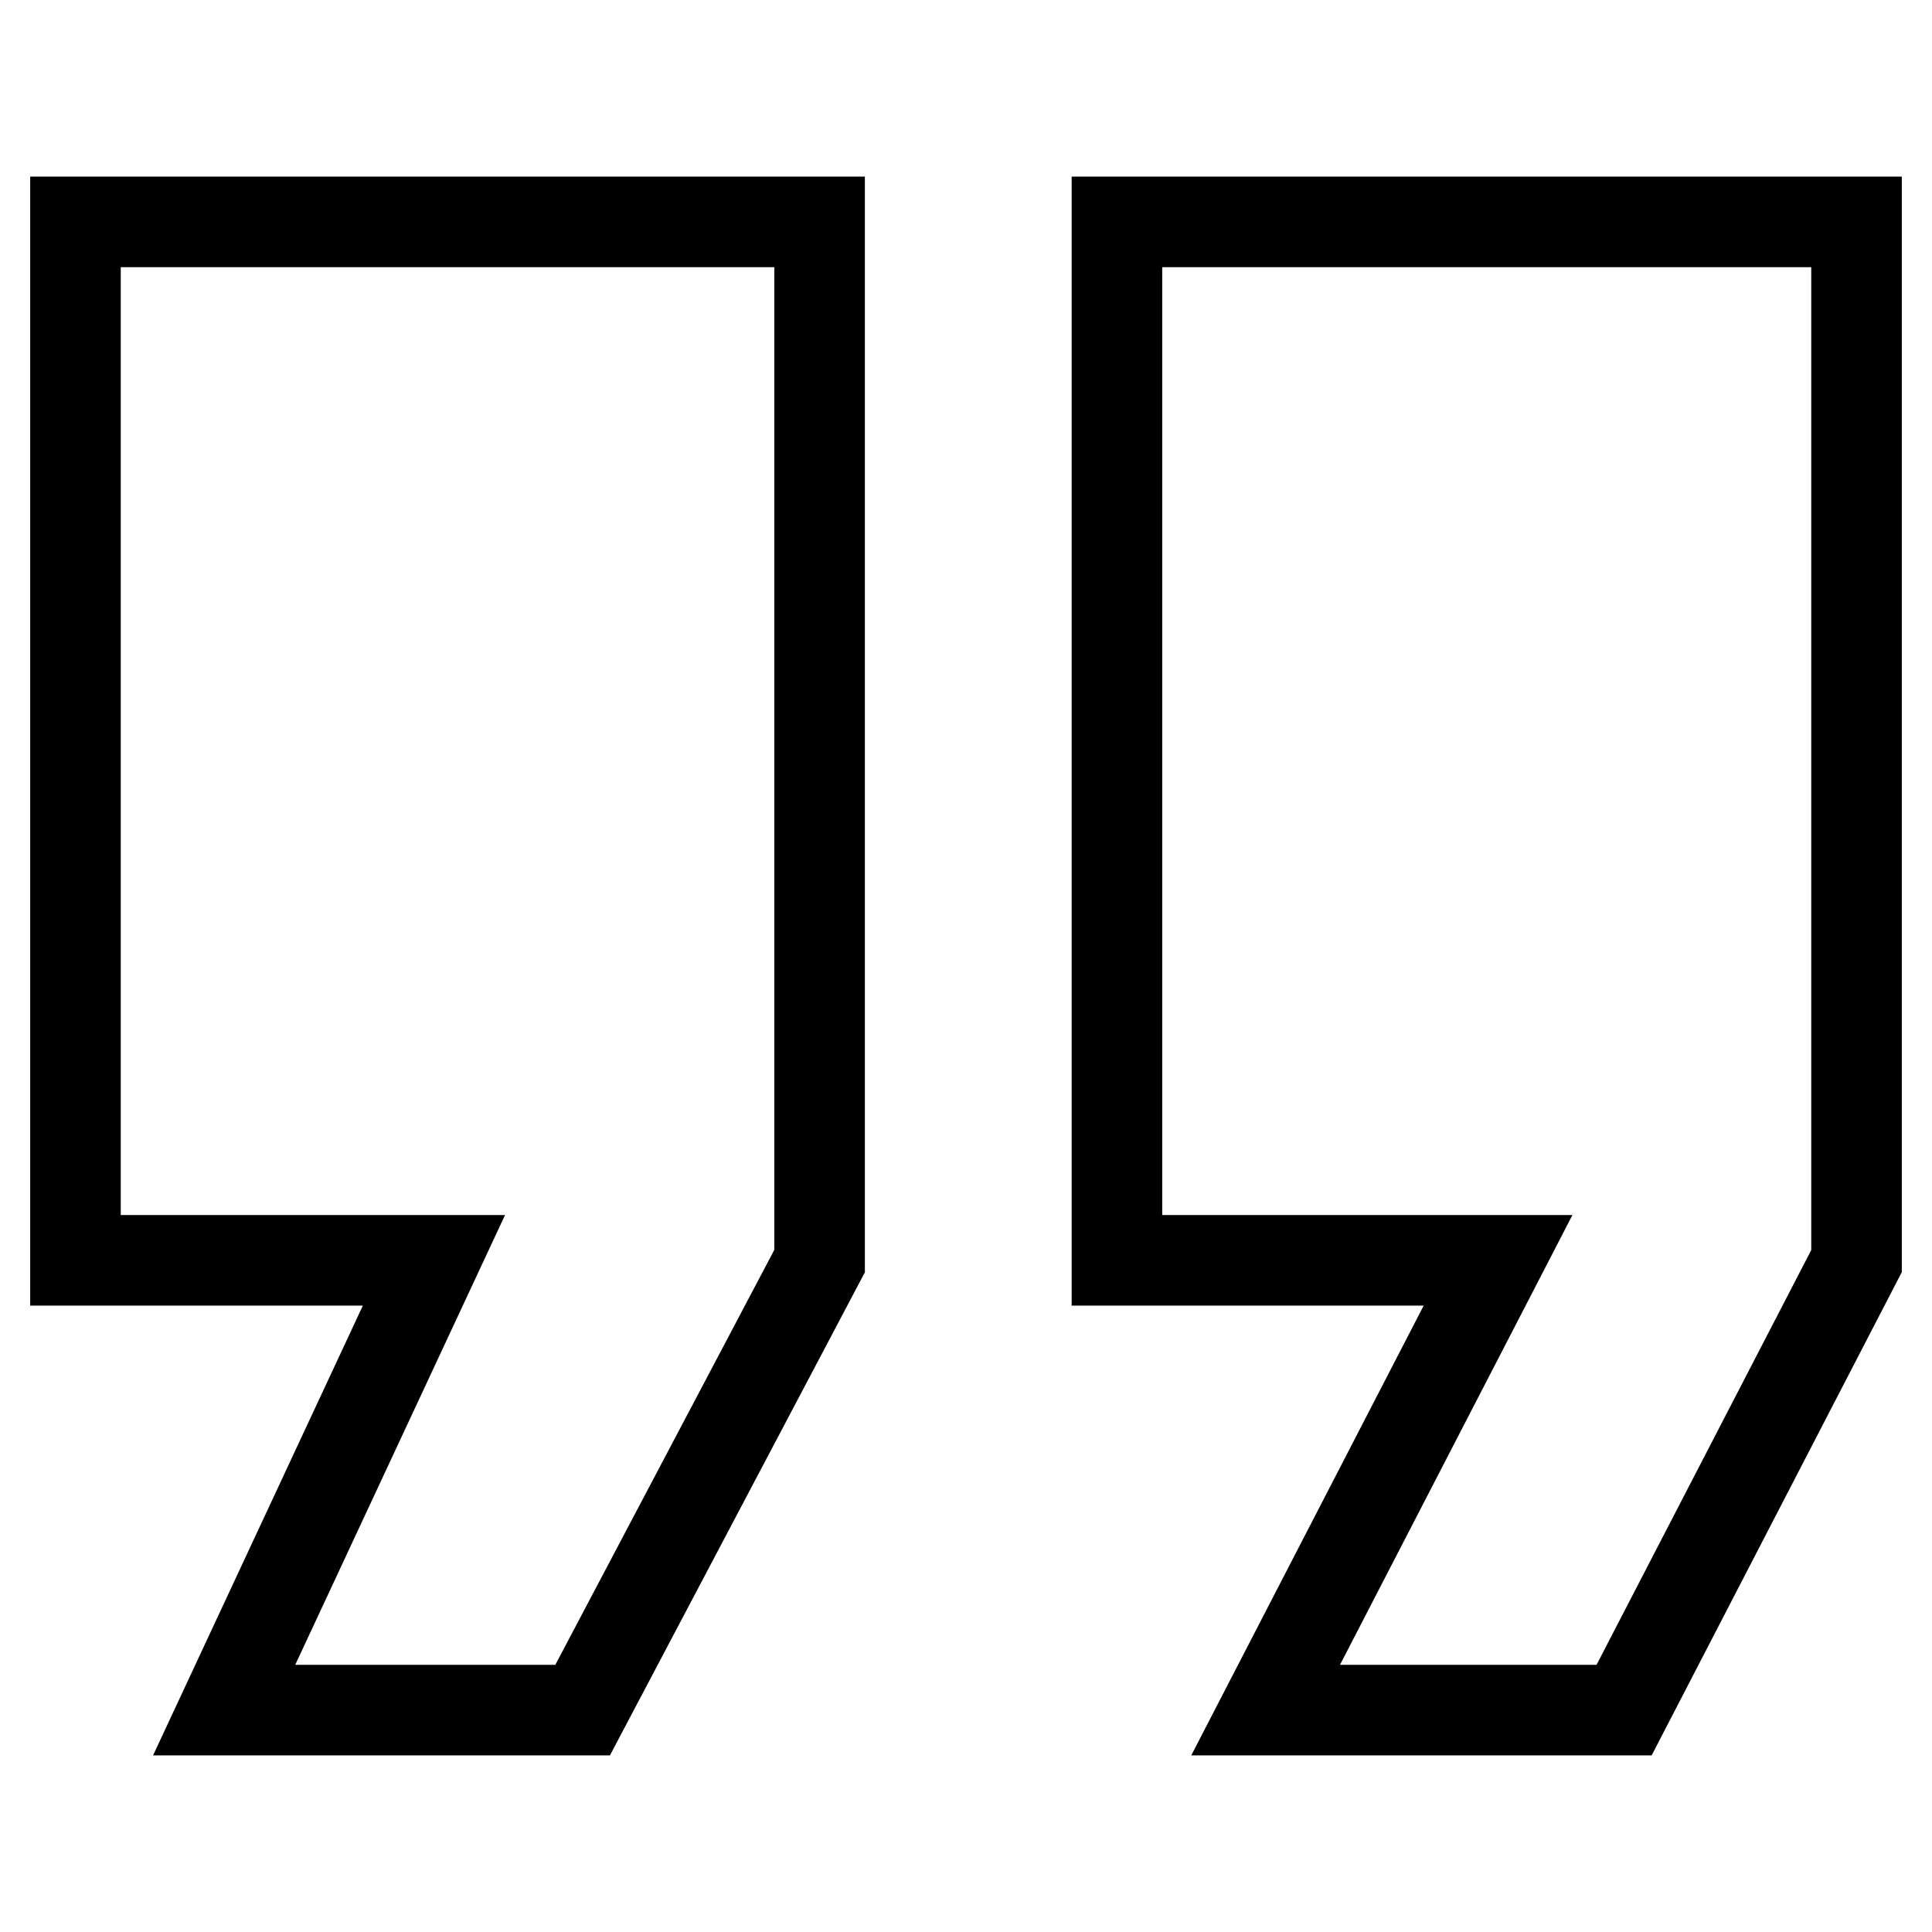 <?xml version="1.0" encoding="utf-8"?>
<!-- Svg Vector Icons : http://www.onlinewebfonts.com/icon -->
<!DOCTYPE svg PUBLIC "-//W3C//DTD SVG 1.1//EN" "http://www.w3.org/Graphics/SVG/1.1/DTD/svg11.dtd">
<svg version="1.1" xmlns="http://www.w3.org/2000/svg" xmlns:xlink="http://www.w3.org/1999/xlink" x="0px" y="0px" viewBox="0 0 256 256" enable-background="new 0 0 256 256" xml:space="preserve">
<g> <path stroke-width="12" fill-opacity="0" stroke="#000000"  d="M29.7,226.6h47.5l31.4-59.5V29.4H10v137.6h47.5L29.7,226.6z M167.7,226.6h47.5l30.8-59.5V29.4h-98v137.6 h50.5L167.7,226.6z"/></g>
</svg>